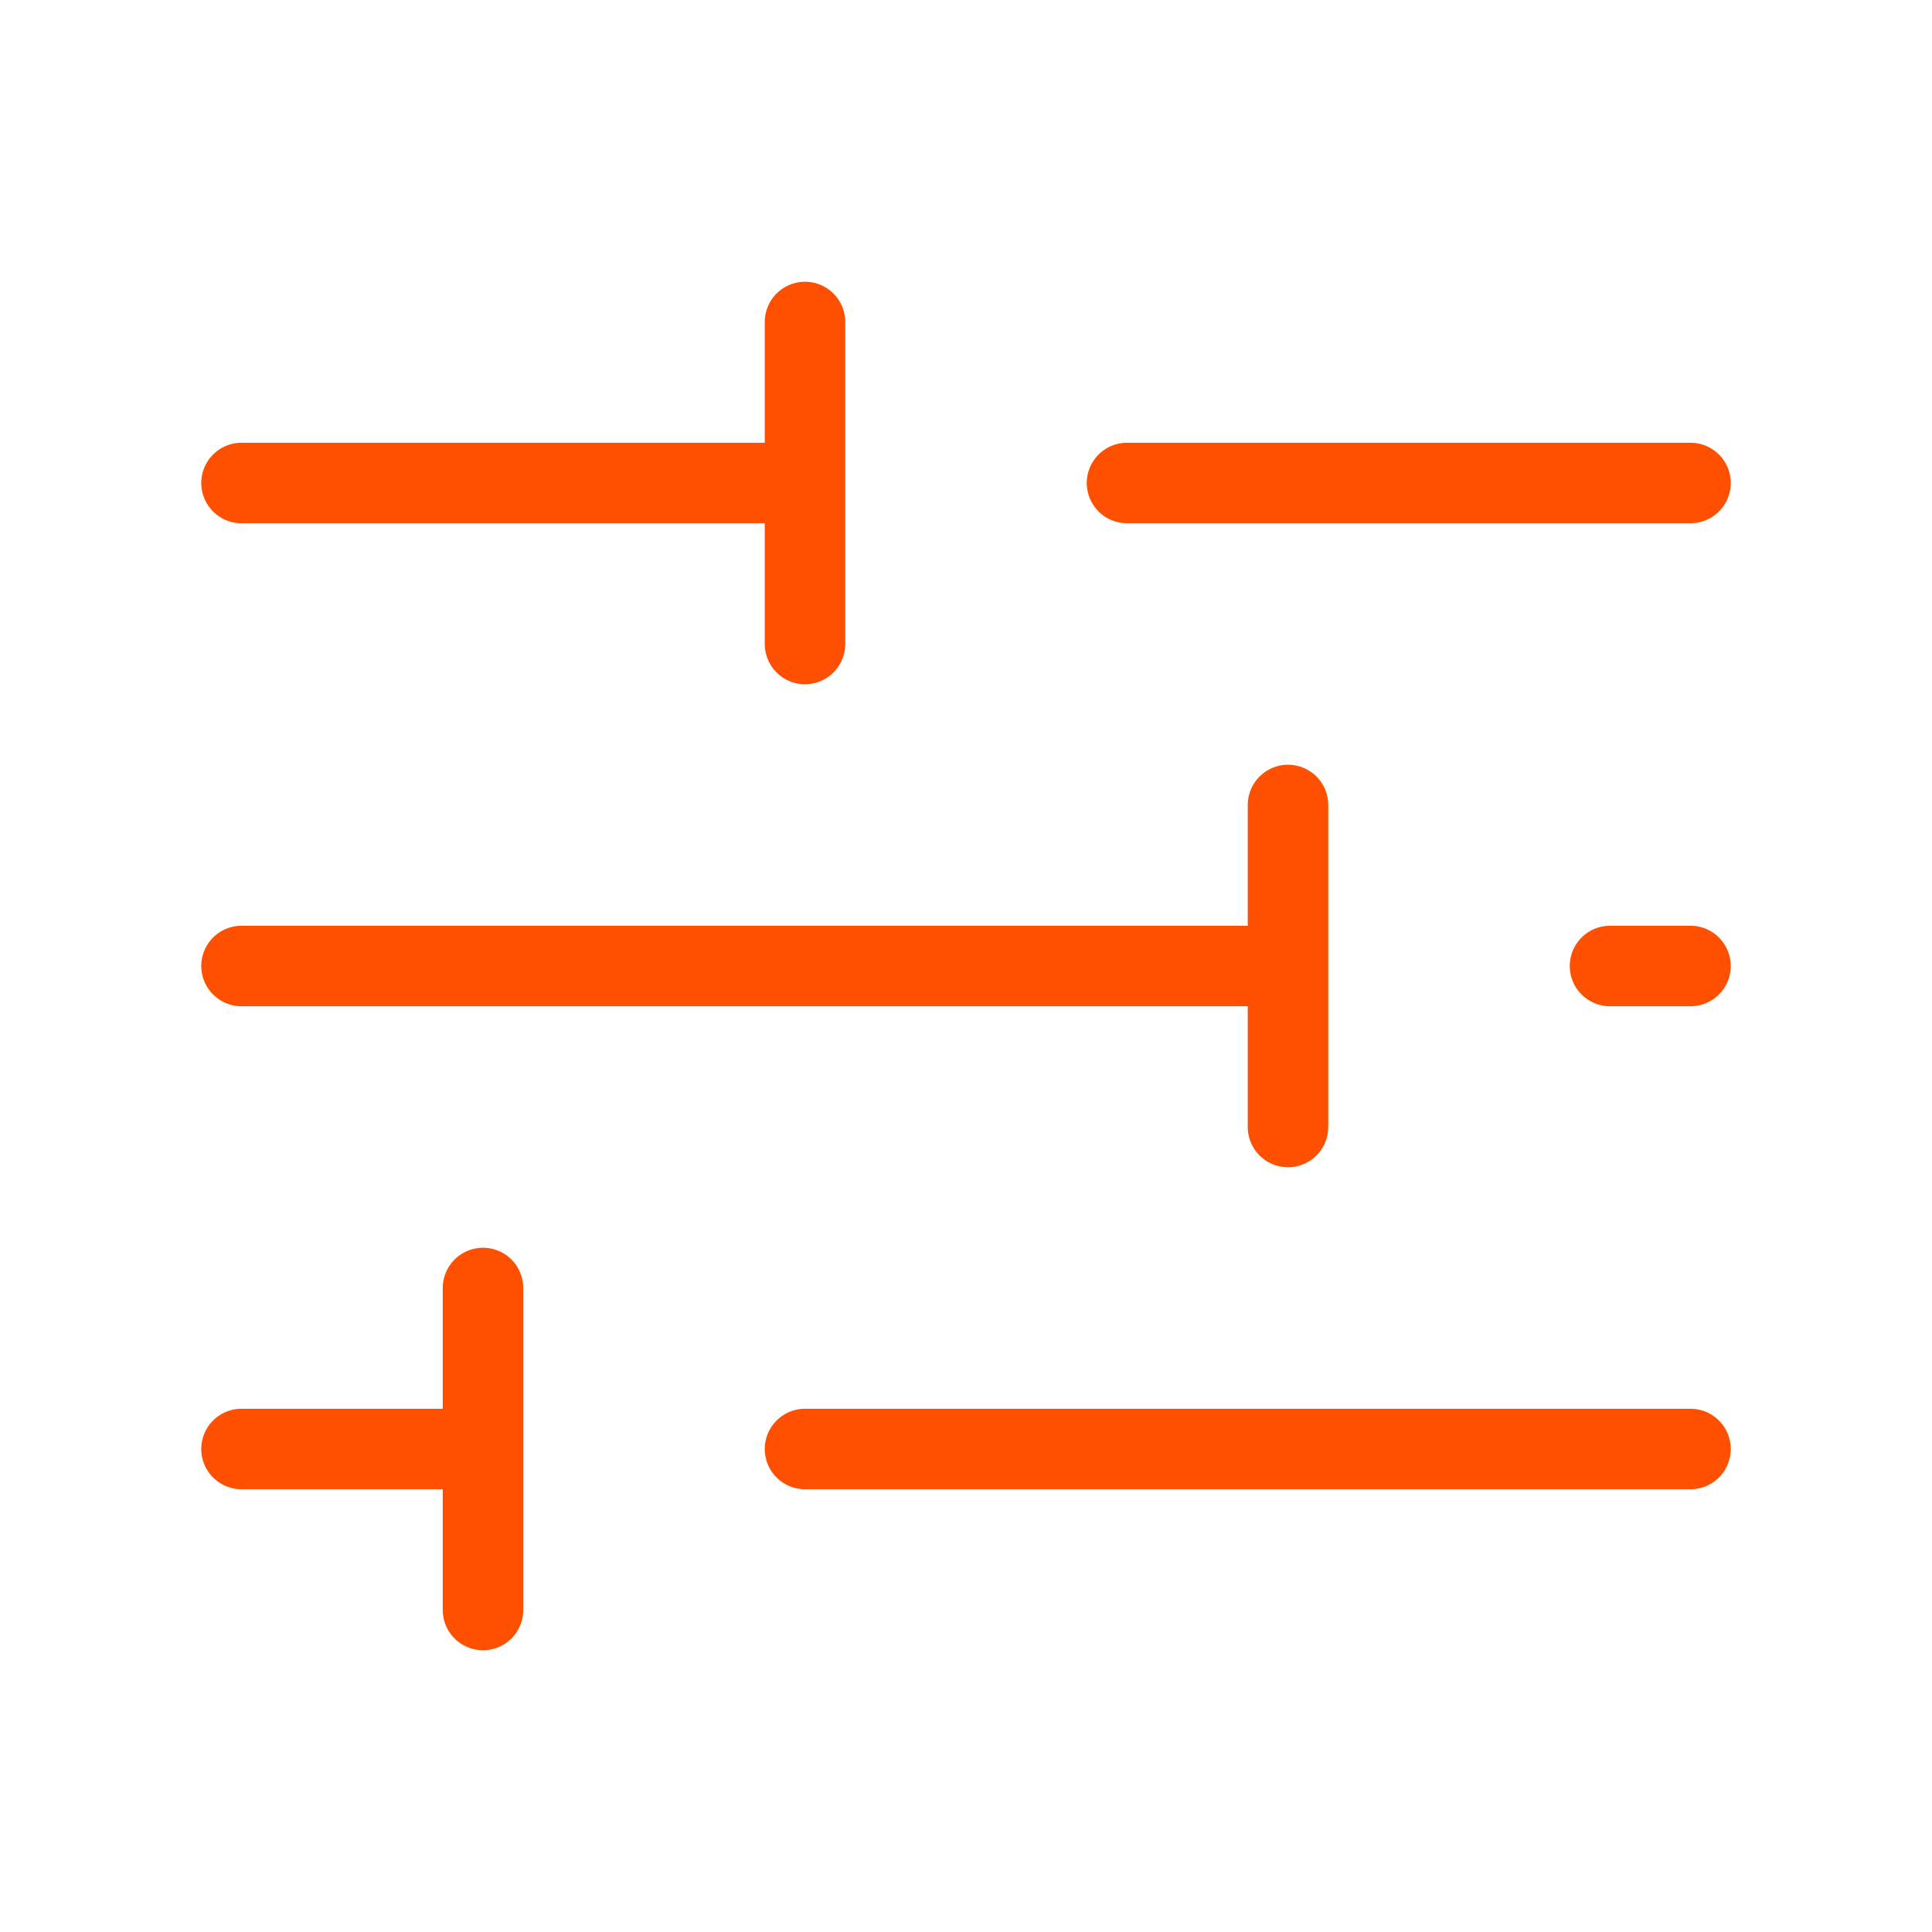 <svg width="48" height="48" viewBox="0 0 48 48" fill="none" xmlns="http://www.w3.org/2000/svg">
<path d="M20 36H42M6 36H12M12 40L12 32M40 24H42M6 24H32M32 28V20M28 12H42M6 12H20M20 16L20 8" stroke="#FE5000" stroke-width="2" stroke-linecap="round" stroke-linejoin="round"/>
</svg>
